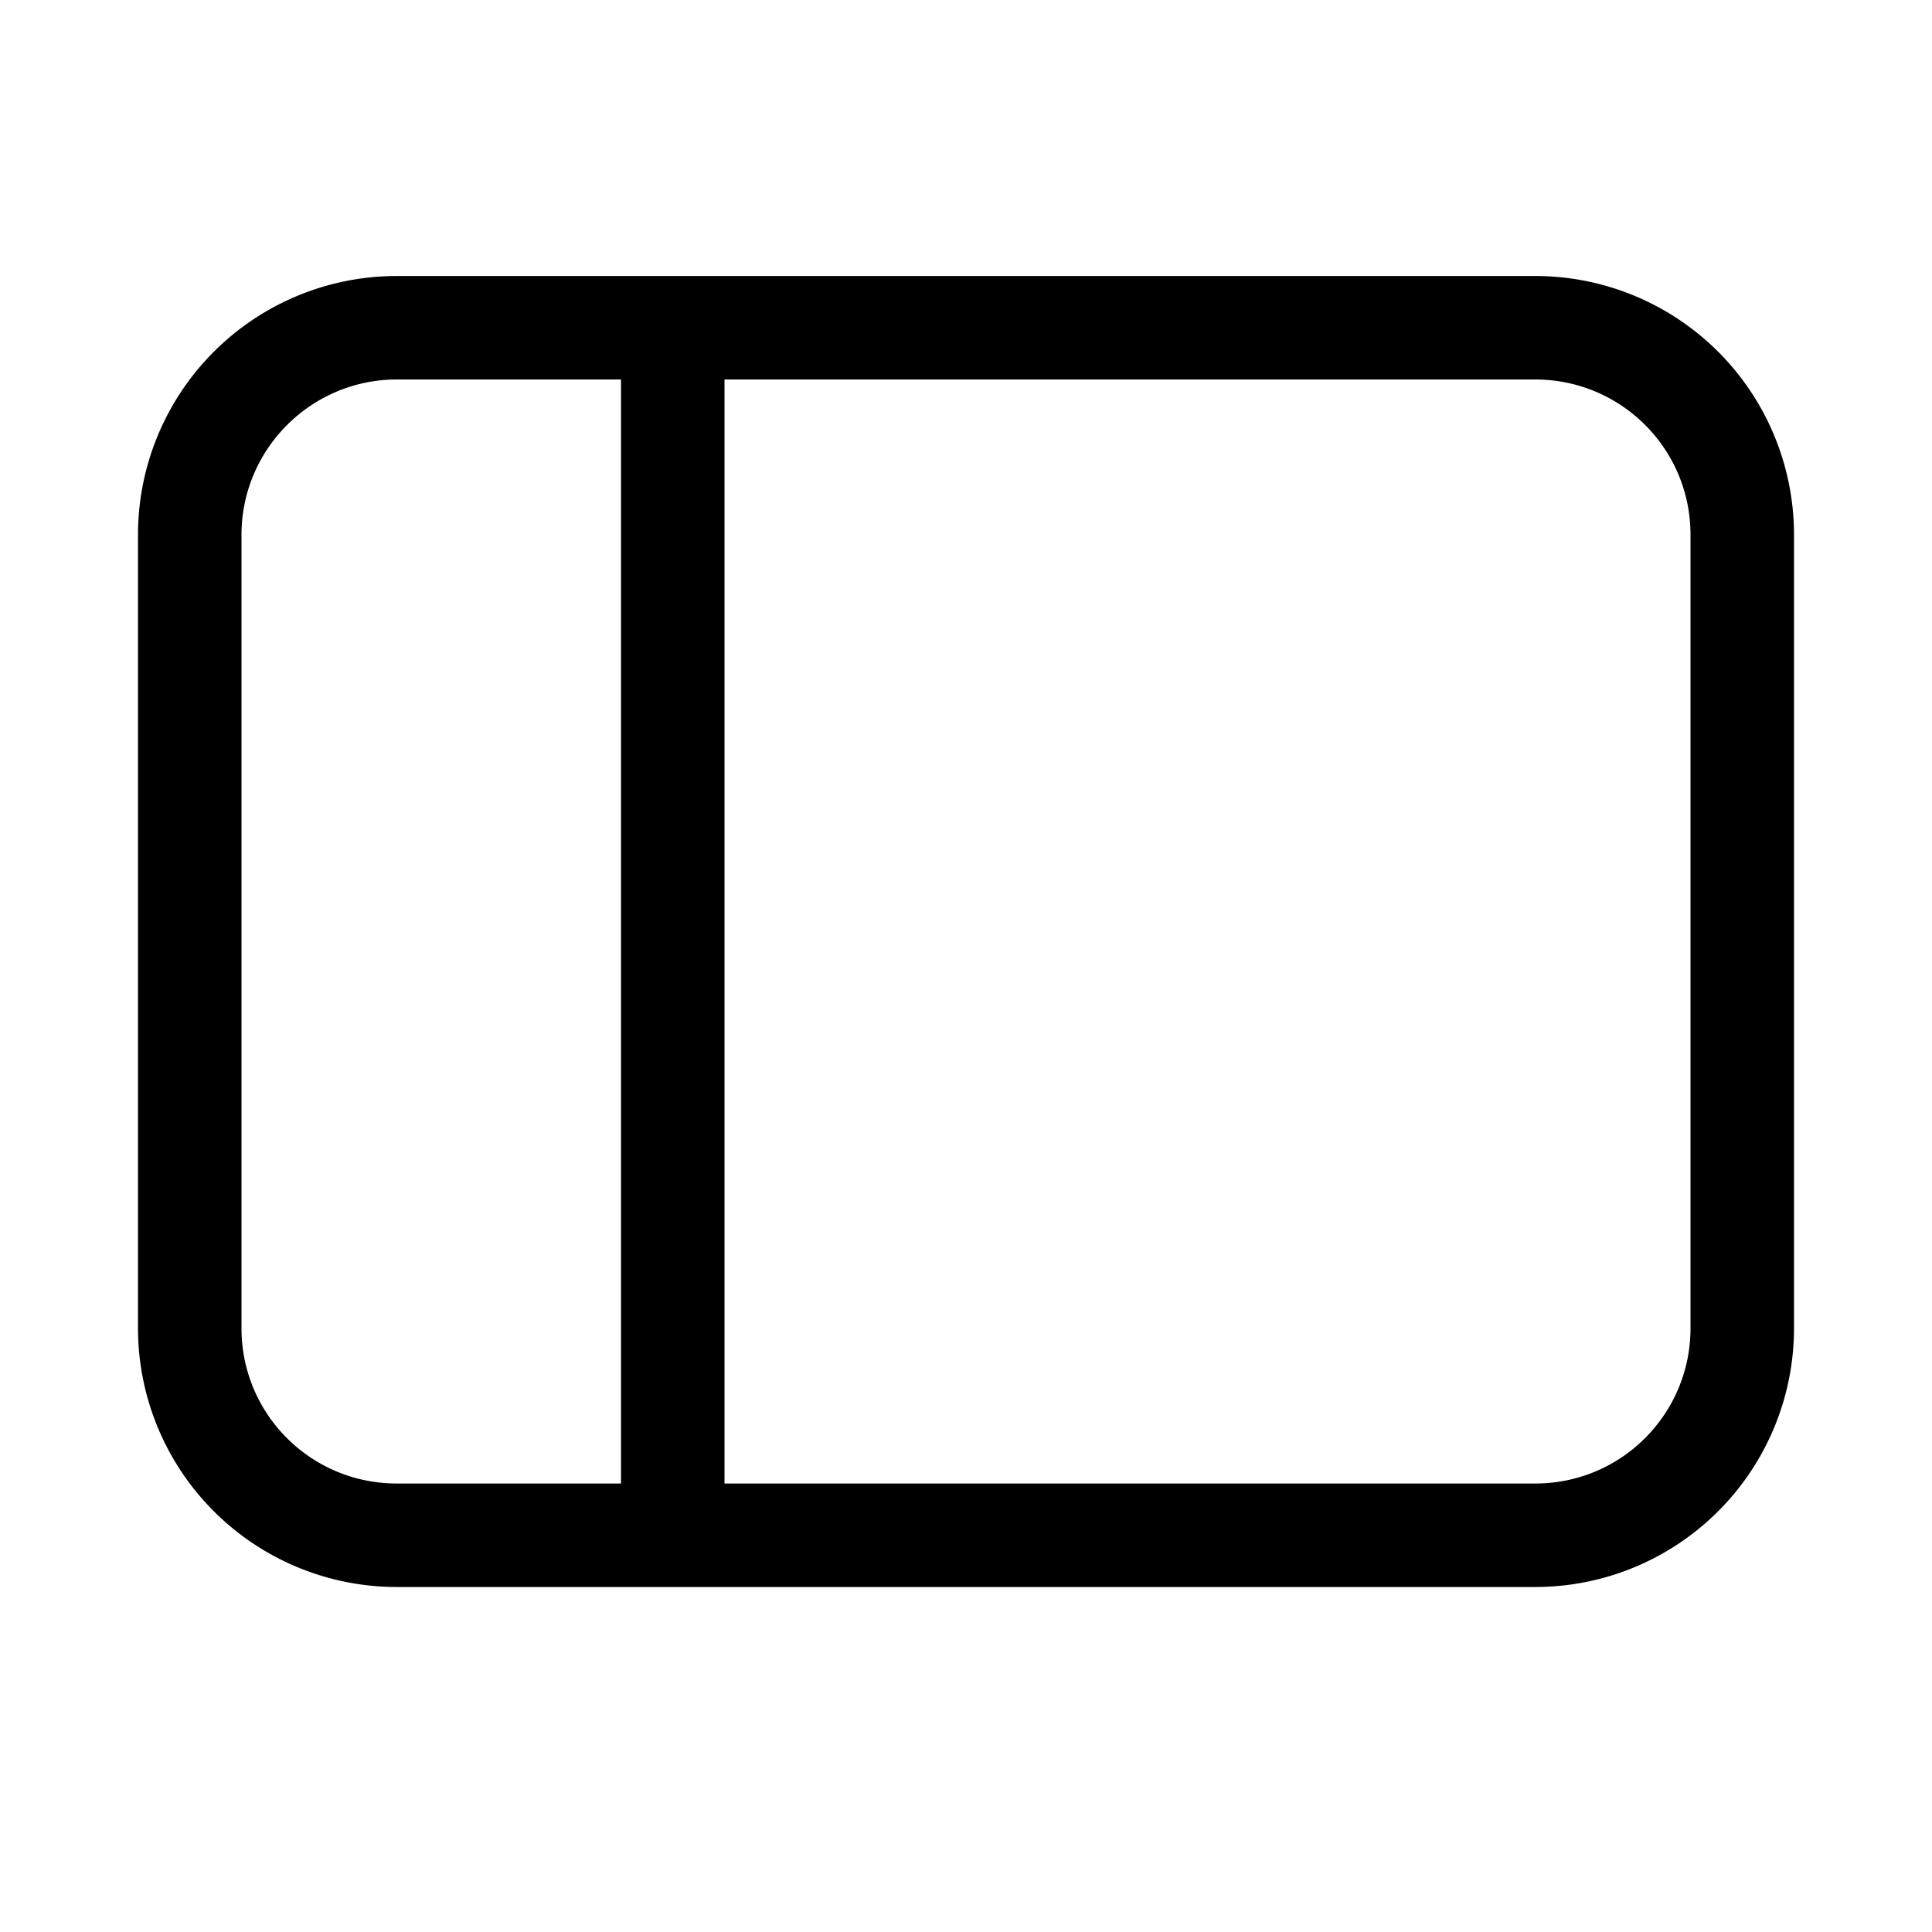 <svg width="28" height="28" viewBox="0 0 28 28" xmlns="http://www.w3.org/2000/svg"><path d="M5.75 4A3.75 3.75 0 0 0 2 7.75v11.5A3.75 3.75 0 0 0 5.75 23h16.5A3.75 3.75 0 0 0 26 19.25V7.75A3.75 3.75 0 0 0 22.25 4H5.75ZM3.5 7.75c0-1.24 1.01-2.25 2.25-2.25H9v16H5.75c-1.24 0-2.25-1-2.25-2.25V7.75Zm7 13.75v-16h11.75c1.24 0 2.25 1 2.25 2.25v11.5c0 1.24-1 2.25-2.25 2.25H10.5Z"/></svg>